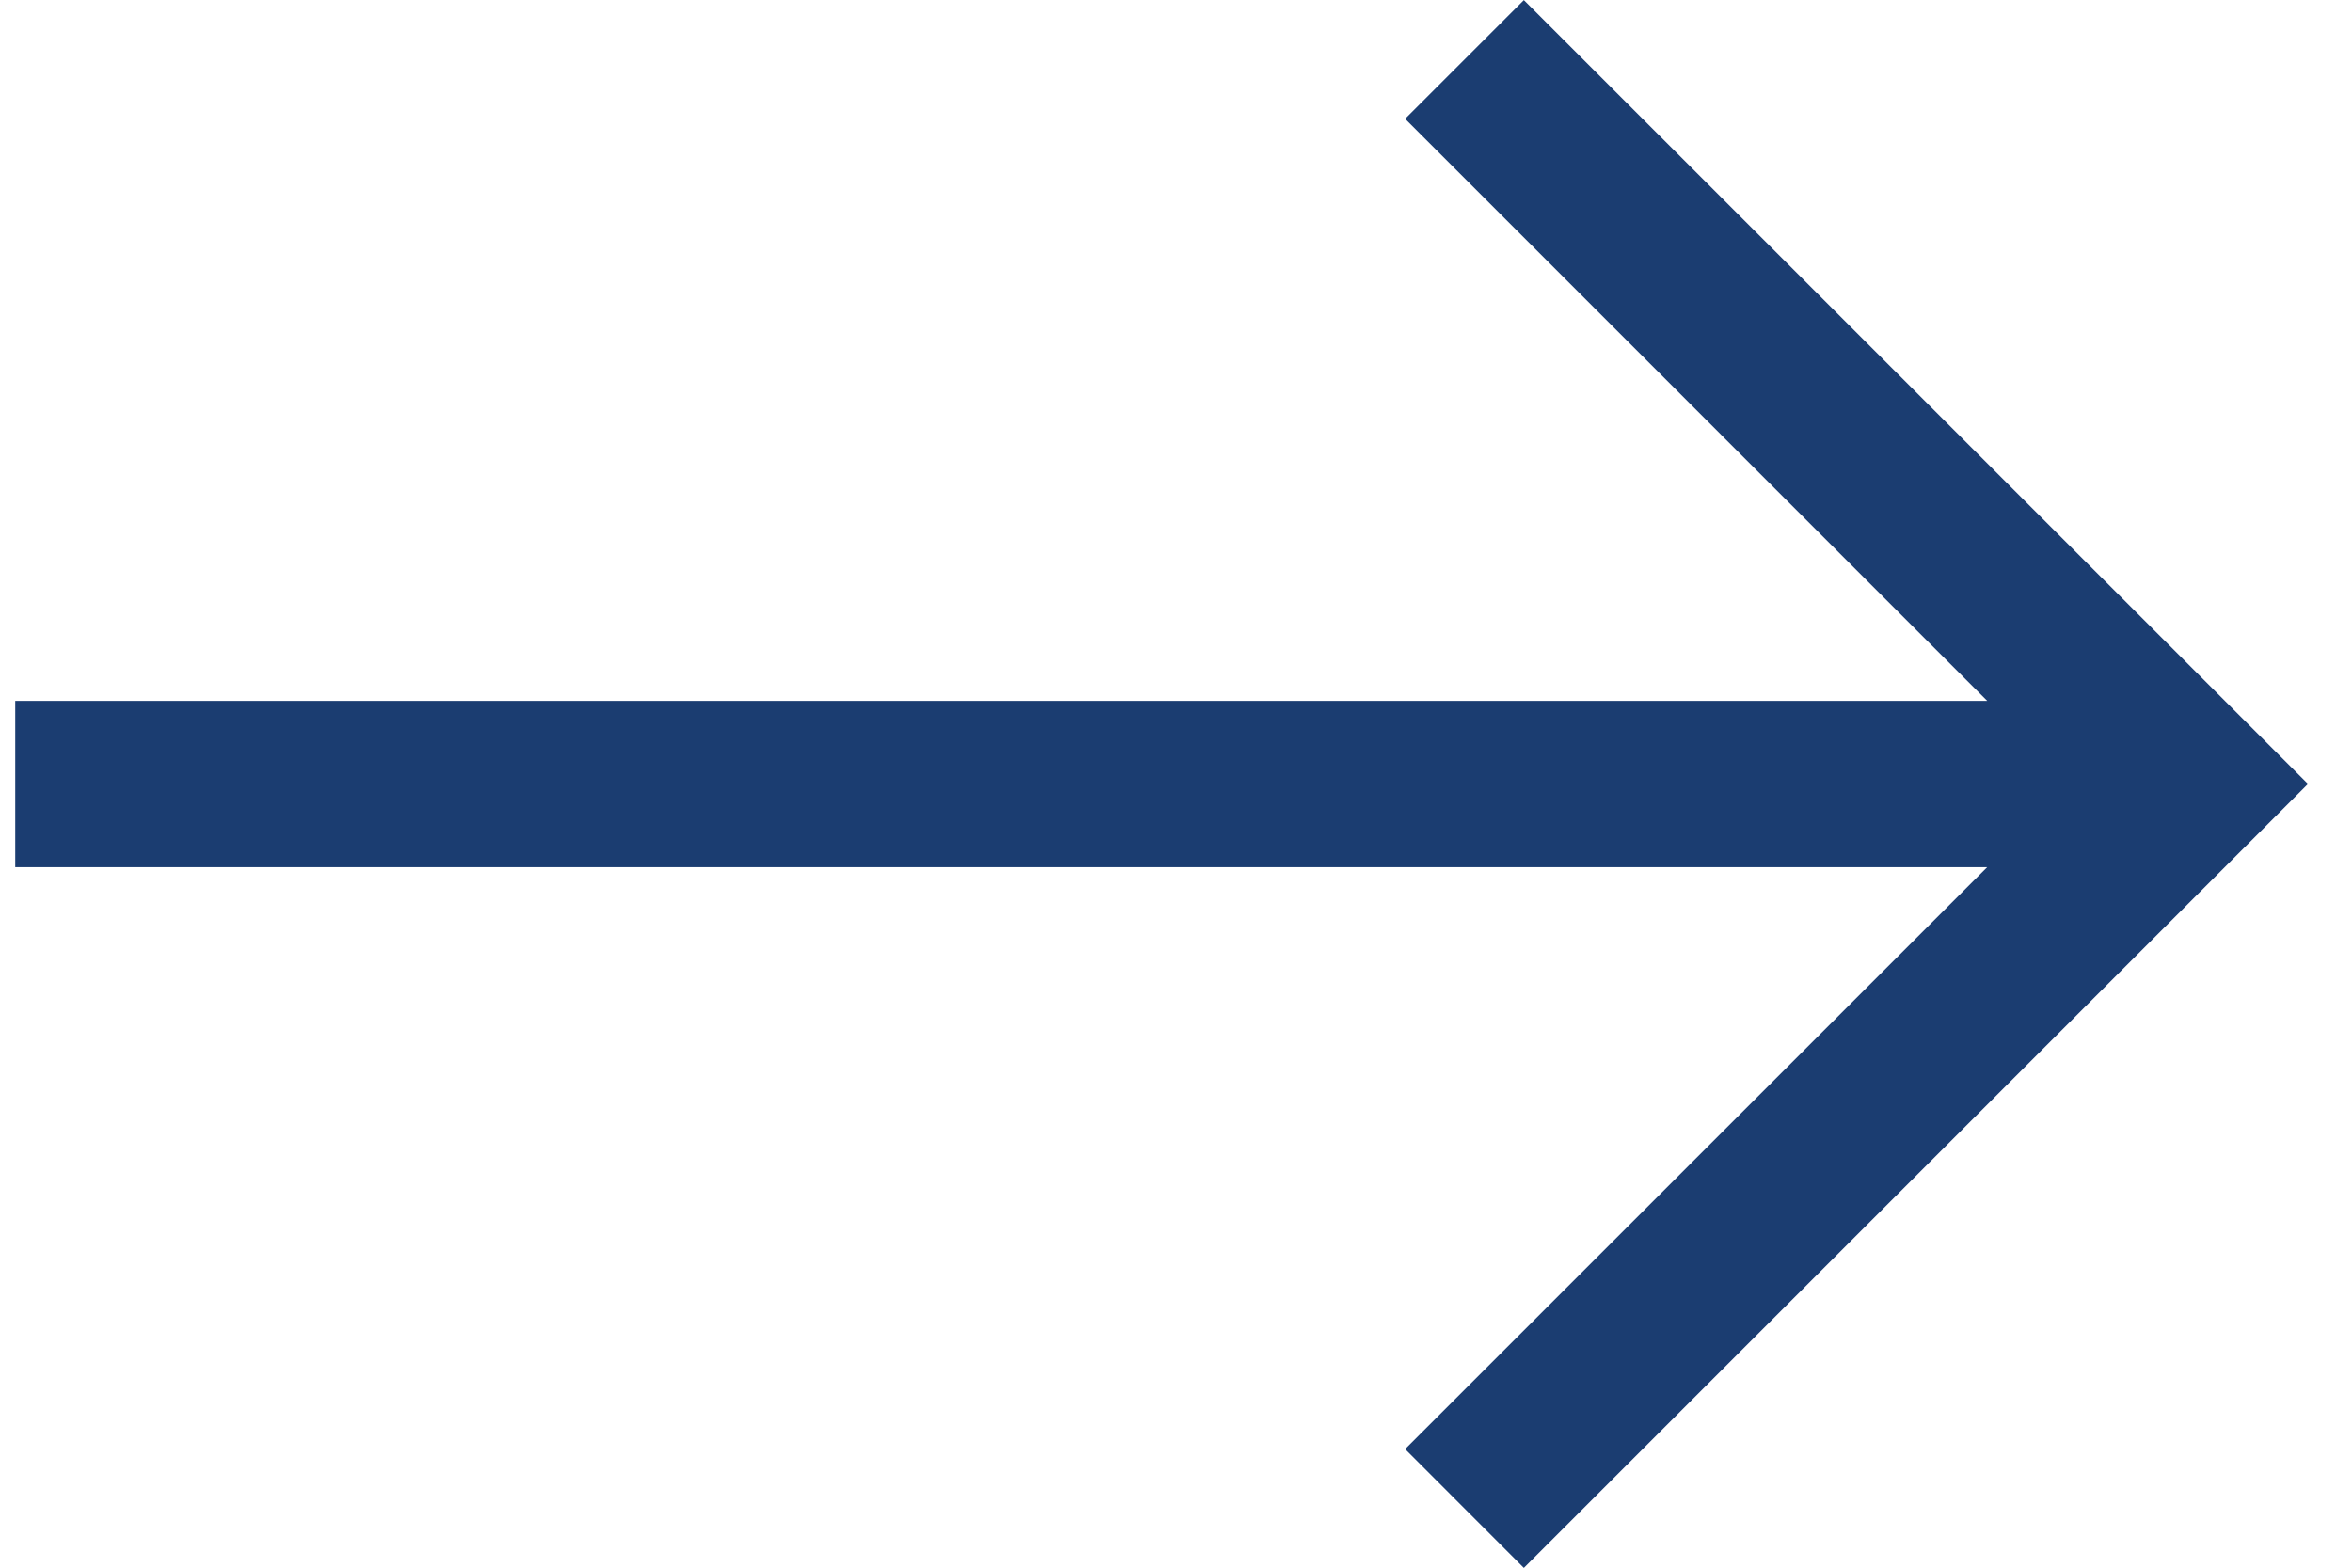 <?xml version="1.0" encoding="UTF-8"?>
<svg xmlns="http://www.w3.org/2000/svg" width="21" height="14" viewBox="0 0 21 14" fill="none">
  <path id="Vector" d="M0.136 7.744L0.136 6.259H17.743L12.546 1.061L13.606 0.001L20.607 7.001L13.606 14.002L12.546 12.941L17.743 7.744L0.136 7.744Z" fill="#1B3D71"></path>
</svg>
